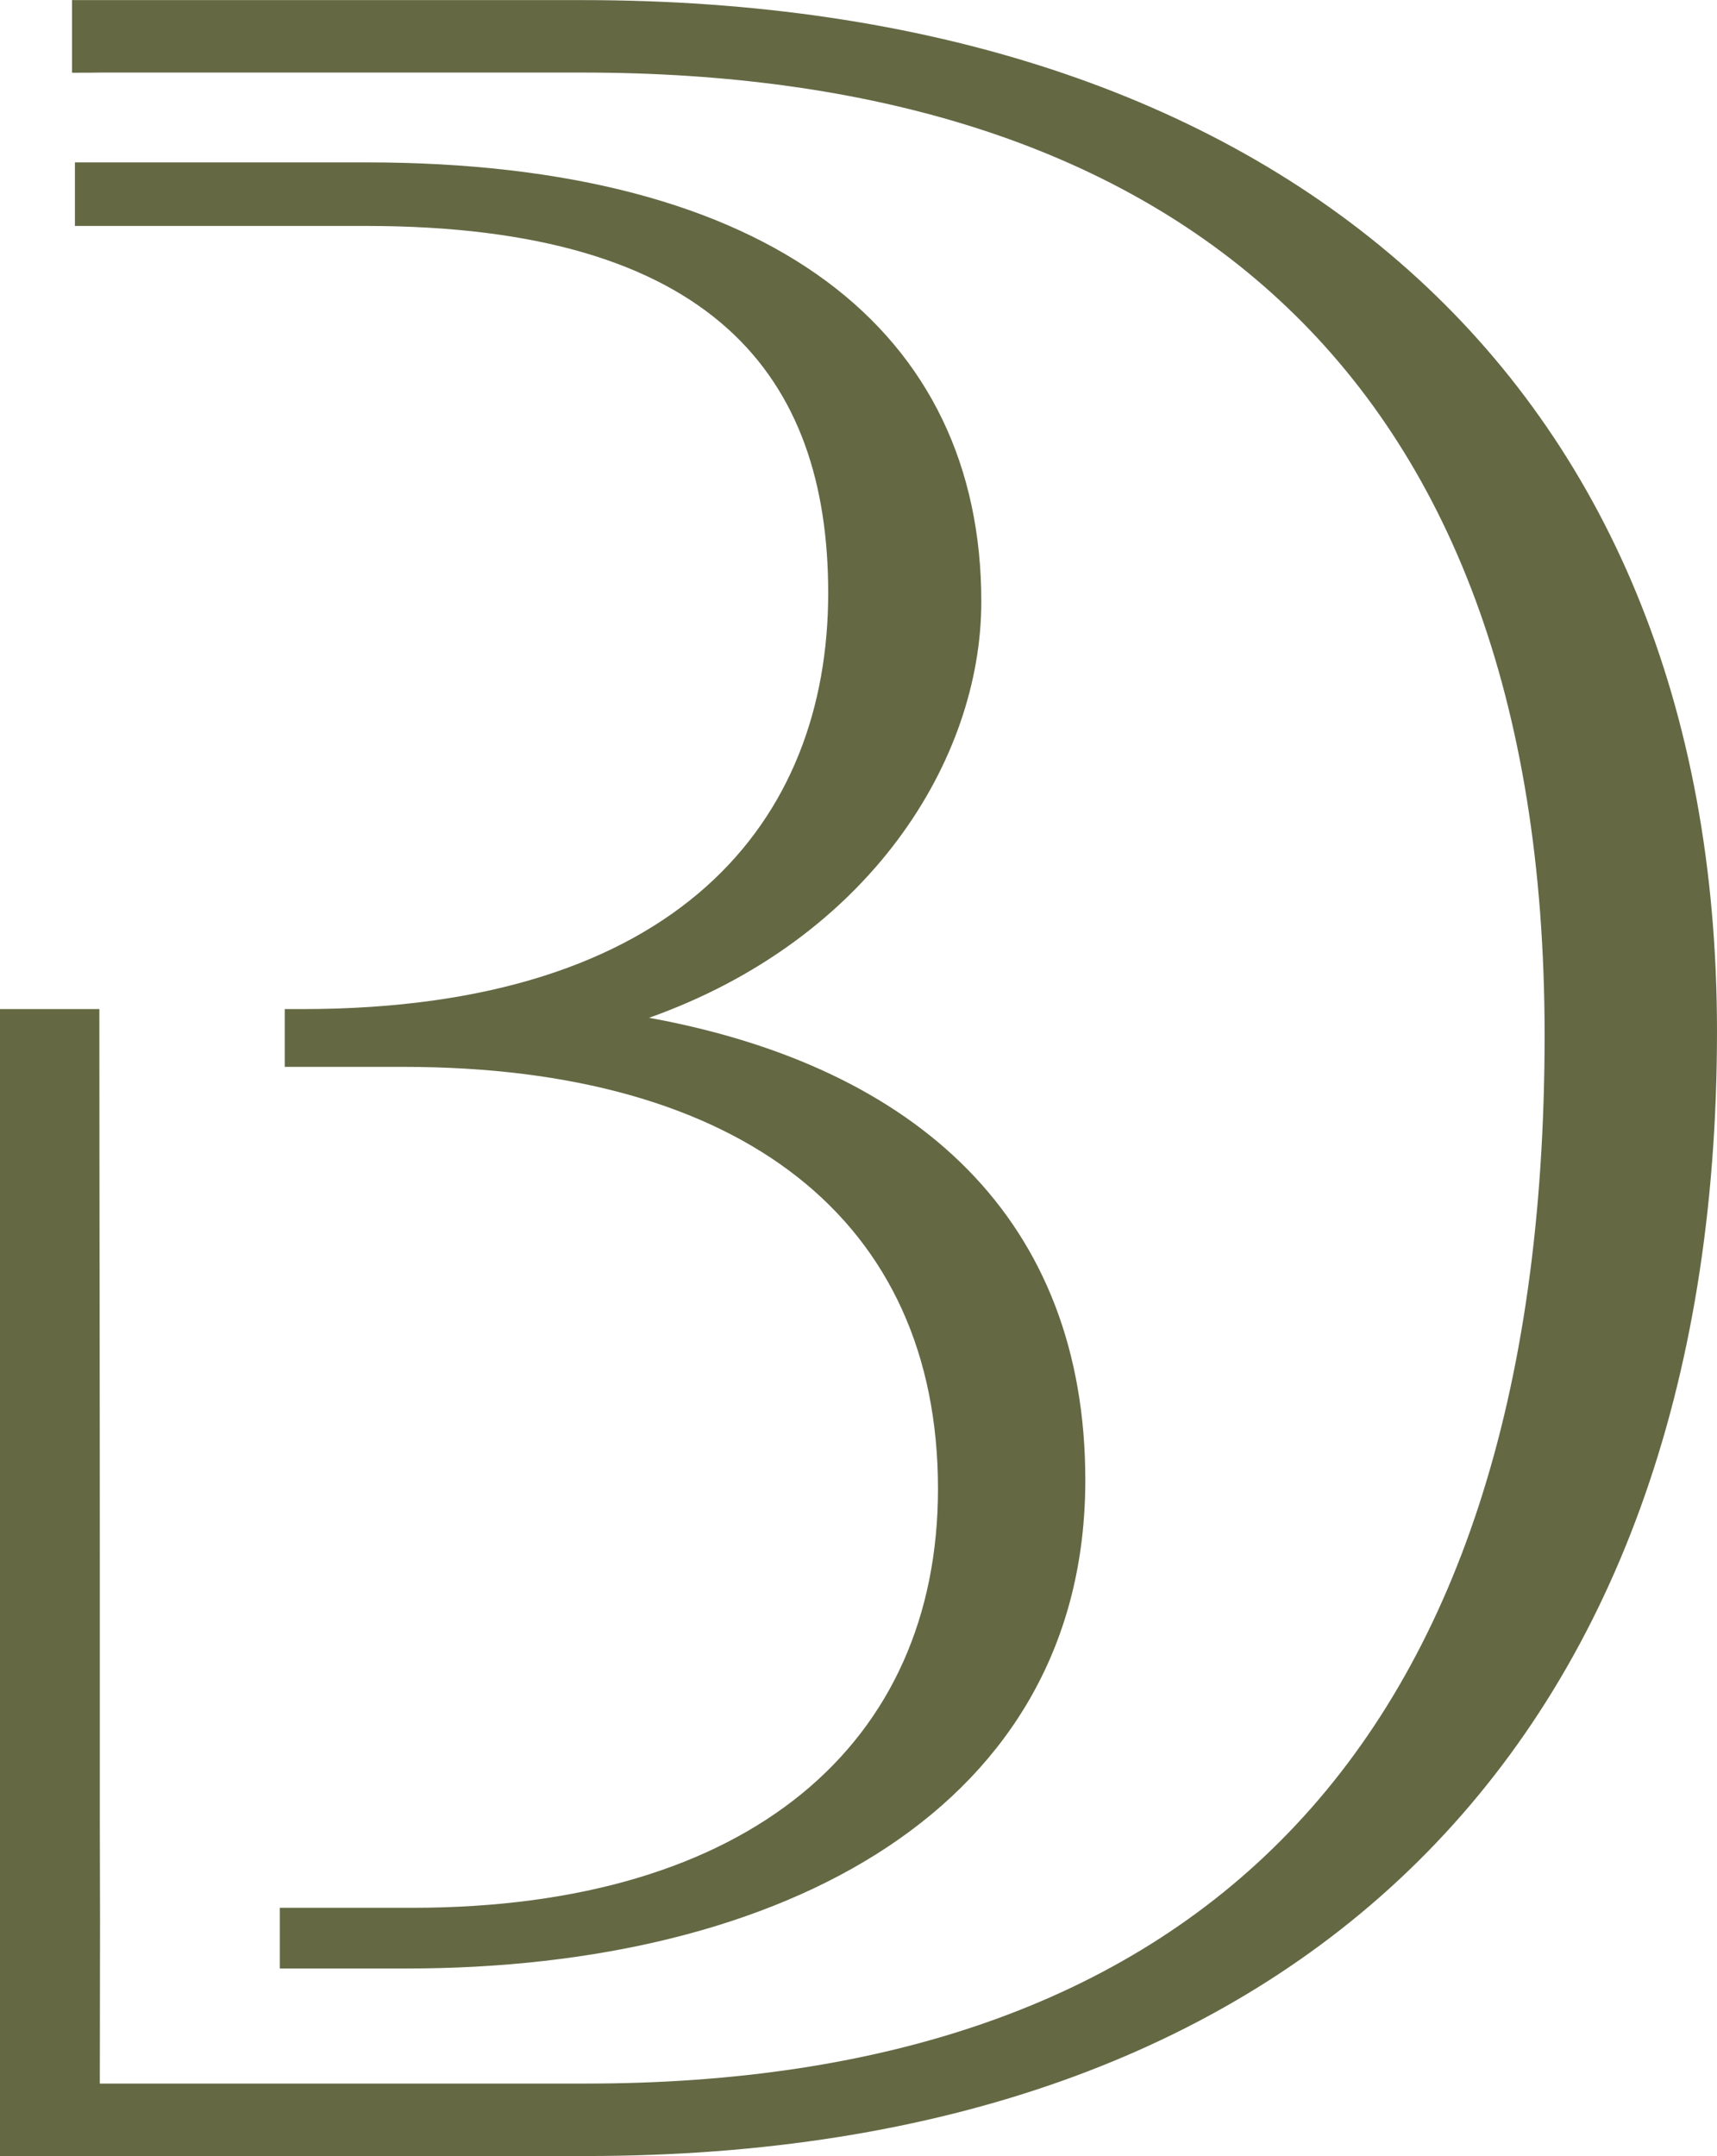 <?xml version="1.0" encoding="UTF-8" standalone="no"?><svg xmlns="http://www.w3.org/2000/svg" xmlns:xlink="http://www.w3.org/1999/xlink" clip-rule="evenodd" fill="#000000" fill-rule="evenodd" height="9751" image-rendering="optimizeQuality" shape-rendering="geometricPrecision" text-rendering="geometricPrecision" viewBox="0 0 7768.43 9750.6" width="7768"><g><path d="M2936.82 4602.64c993.33,-353.06 1503.05,-1163.23 1503.05,-1882.12 0,-1215.53 -940.98,-1986.63 -2783.9,-1986.63l-1316.94 0 0 287.53 1316.94 0c1568.37,0 2091.16,679.77 2091.16,1659.91 0,1032.49 -679.61,1881.96 -2378.71,1881.96l-80.16 0 0 261.38 537.71 0c1529.06,0 2417.85,692.79 2417.85,1908.25 0,1150.19 -849.61,1895 -2378.68,1895l-599.11 0 0 274.57 572.94 0c1712.1,0 3071.45,-731.97 3071.45,-2208.85 0,-1176.18 -758.1,-1868.97 -1973.61,-2091zm-300.96 -4602.64l-2309.96 0 0 328.52c74.89,-0.18 125.79,-0.44 125.79,-0.83l2184.17 0c2605.36,0 4352.58,1294.94 4352.58,4352.63 0,3291.8 -1638.14,4742.55 -4337.07,4742.55l-2199.69 0c0,-245.95 0.96,-491.77 0.96,-737.67 0,-145.48 -0.96,-290.96 -0.96,-436.47l0 -1165.05c0,-840.1 -2.11,-1680.24 -2.11,-2520.39l-449.58 0 0 5187.29 2651.38 0c3213.84,0 5117.05,-1856.46 5117.05,-5085.98 0,-2964 -2012.44,-4664.62 -5132.57,-4664.62z" fill="#646944" fill-rule="nonzero"/></g></svg>